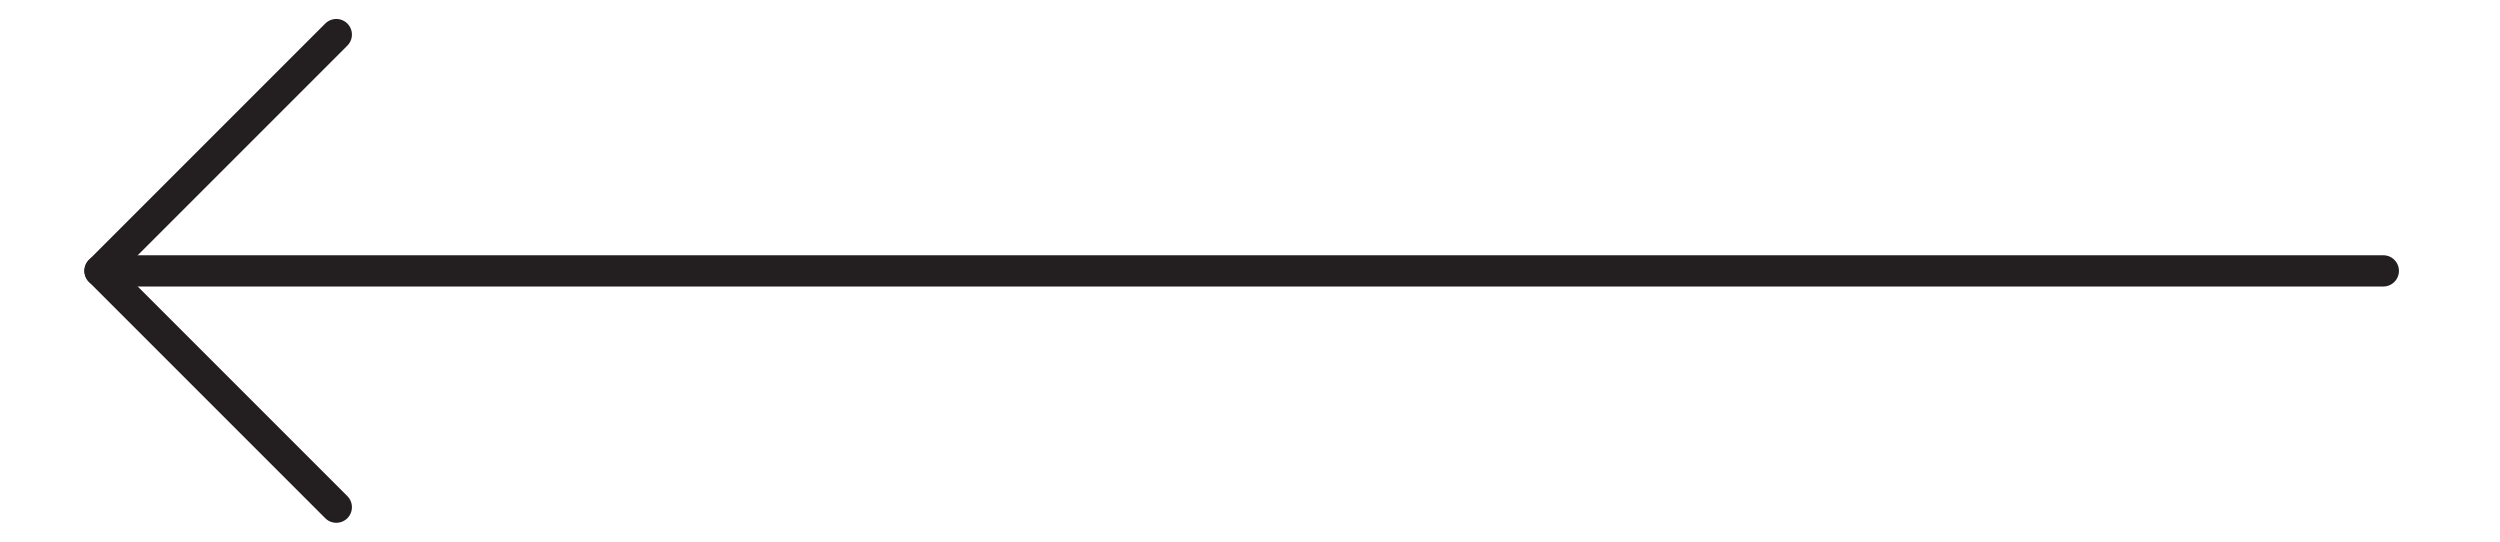 <svg id="Warstwa_1" data-name="Warstwa 1" xmlns="http://www.w3.org/2000/svg" viewBox="0 0 59.99 13"><defs><style>.cls-1,.cls-2{fill:none;stroke:#231f20;stroke-linecap:round;stroke-width:0.75px;}.cls-1{stroke-miterlimit:10;}.cls-2{stroke-linejoin:round;}</style></defs><line class="cls-1" x1="57.19" y1="6.5" x2="2.8" y2="6.5"/><line class="cls-2" x1="8.07" y1="0.83" x2="2.4" y2="6.5"/><line class="cls-2" x1="8.07" y1="12.17" x2="2.4" y2="6.5"/></svg>